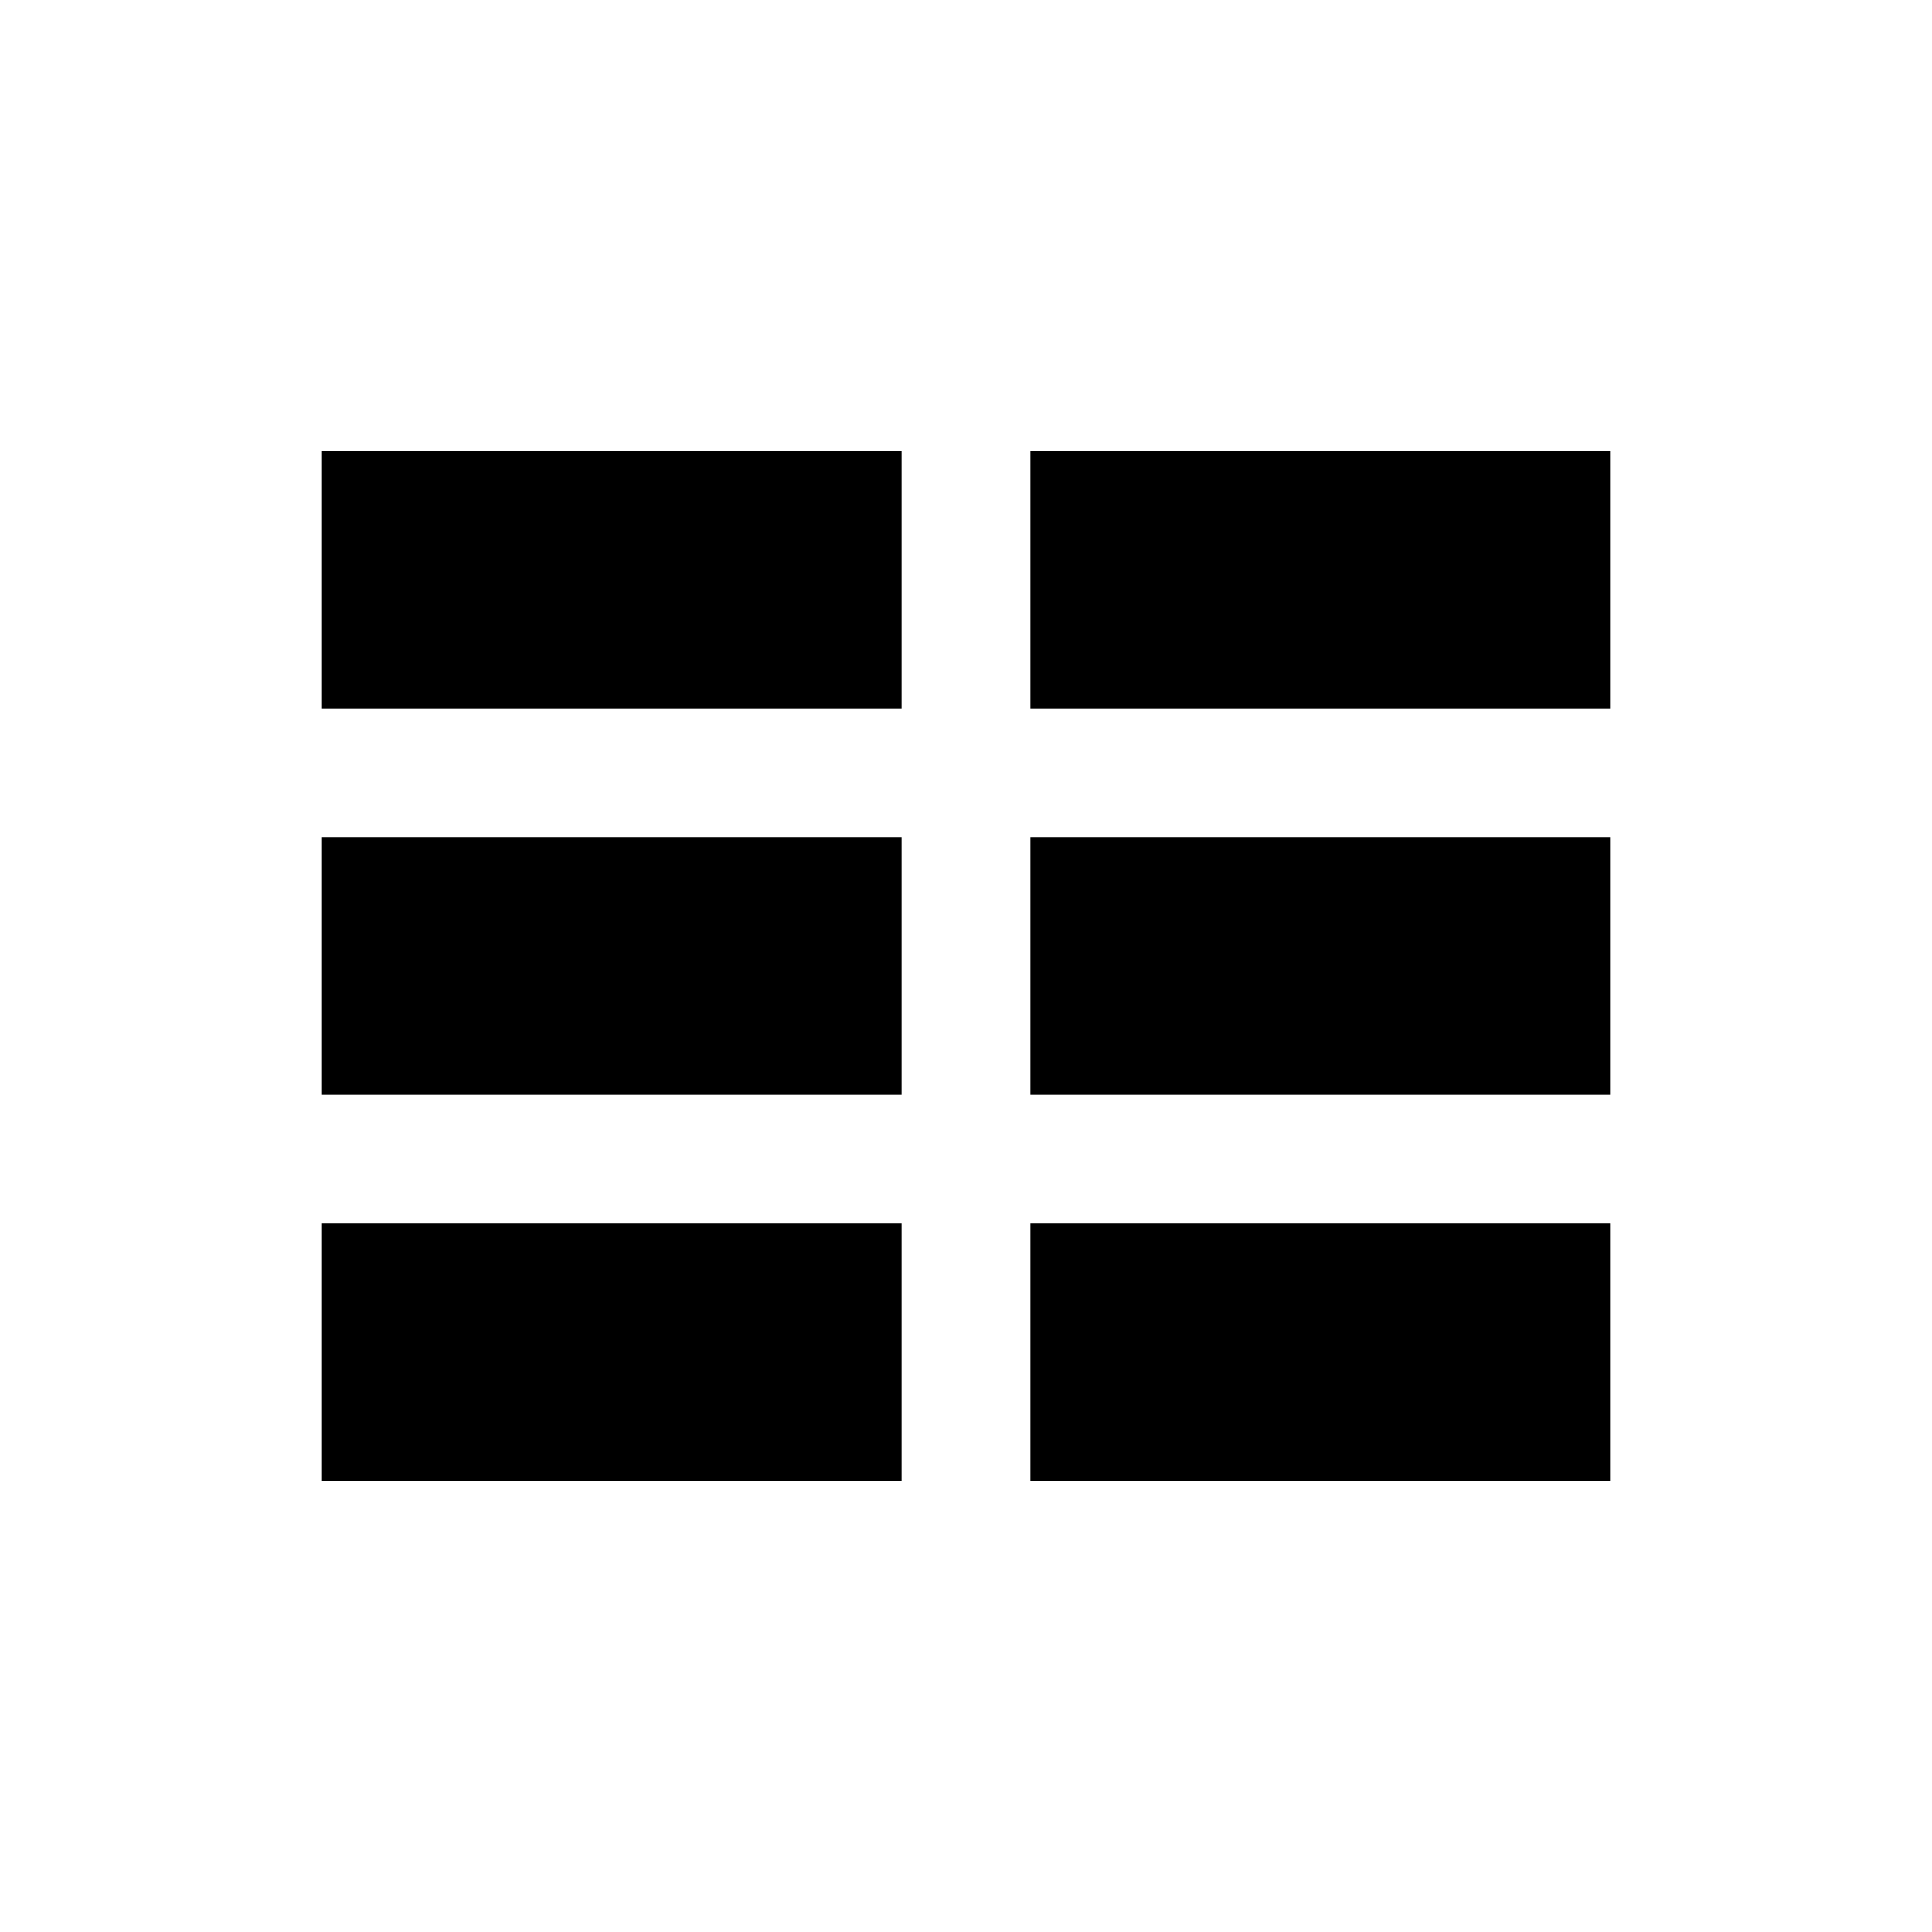 <svg width="24" height="24" viewBox="0 0 24 24" xmlns="http://www.w3.org/2000/svg">
<path d="M11.2 18.399H4V15.199H11.2V18.399ZM20 18.399H12.8V15.199H20V18.399ZM11.2 13.6H4V10.399H11.2V13.6ZM20 13.6H12.8V10.399H20V13.6ZM11.2 8.8H4V5.6H11.2V8.8ZM20 8.8H12.8V5.6H20V8.8Z"/>
</svg>
